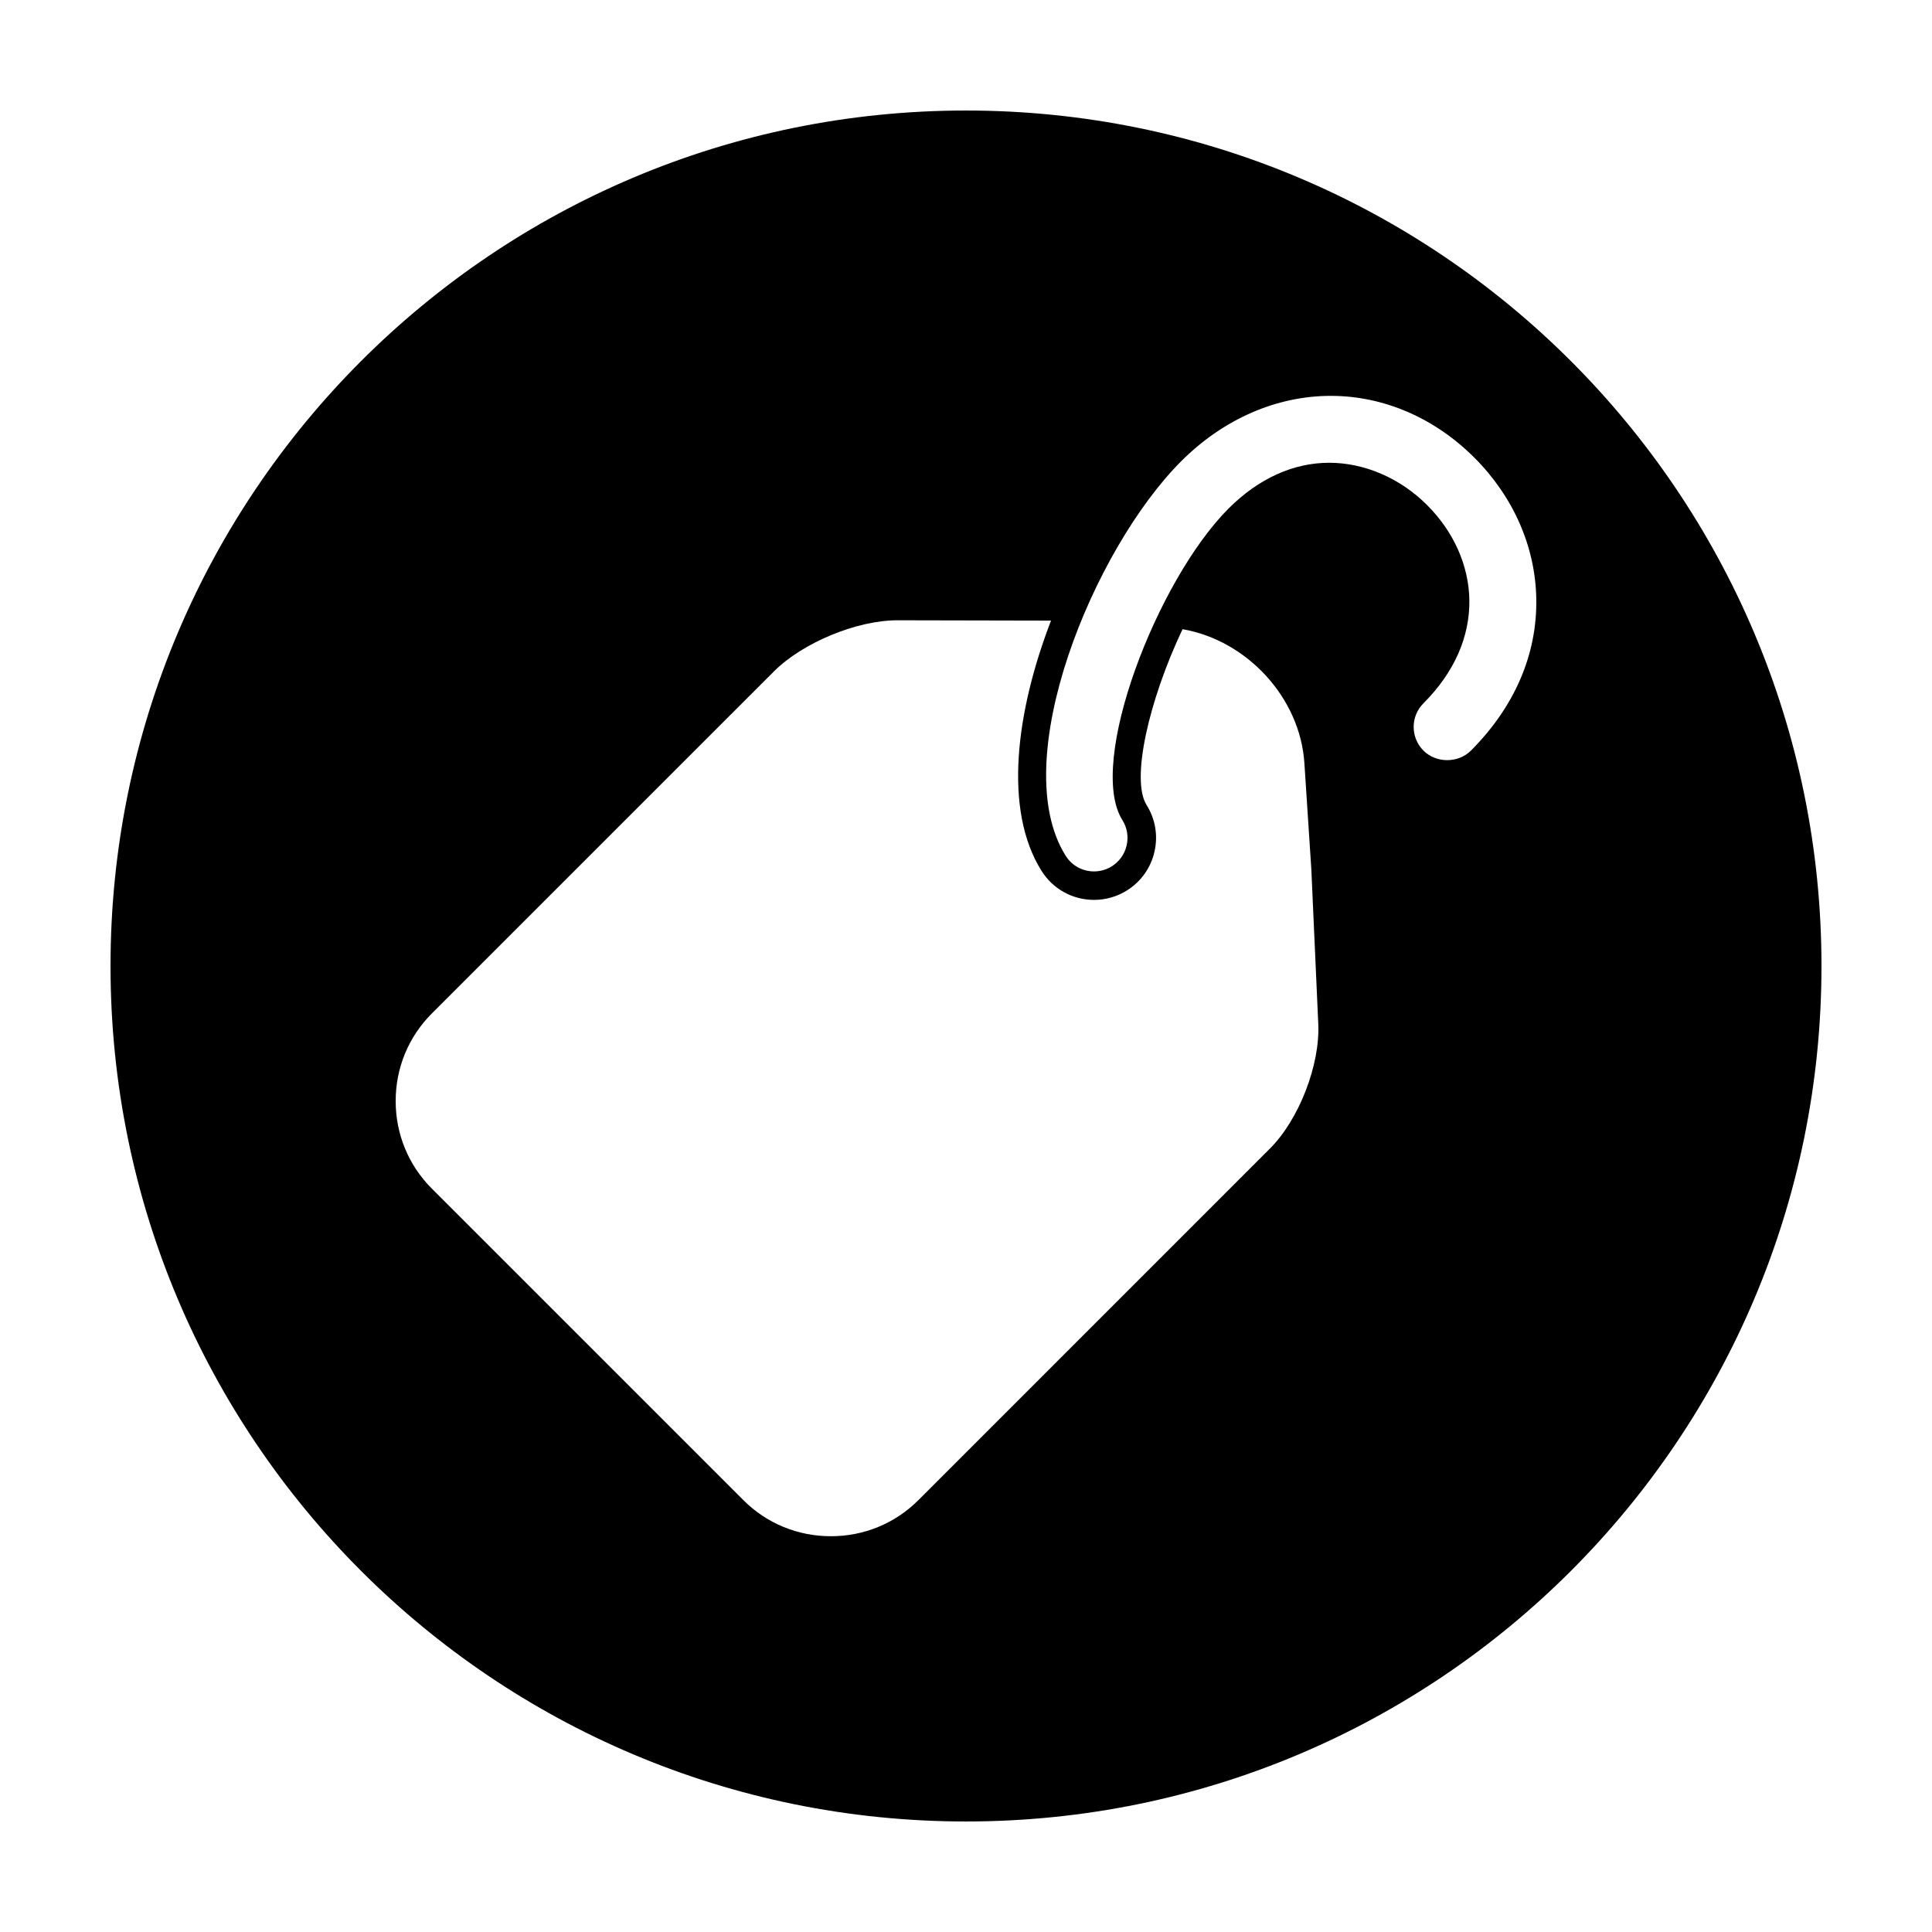 <?xml version="1.0" encoding="UTF-8"?>
<!-- The Best Svg Icon site in the world: iconSvg.co, Visit us! https://iconsvg.co -->
<svg fill="#000000" width="800px" height="800px" version="1.1" viewBox="144 144 512 512" xmlns="http://www.w3.org/2000/svg">
 <path d="m400 173.29c-125.21 0-226.71 101.5-226.71 226.71s101.5 226.71 226.71 226.71c125.22 0 226.71-101.5 226.71-226.71-0.004-125.22-101.5-226.71-226.71-226.71zm80.547 275.09-93.16 93.164c-6.176 6.184-14.41 9.574-23.195 9.574-8.777 0-17.023-3.394-23.199-9.574l-82.562-82.559c-6.176-6.184-9.574-14.402-9.574-23.199 0-8.785 3.406-17.023 9.578-23.195l90.688-90.68c7.586-7.582 21.938-13.527 32.66-13.527l40.754 0.086c-9.309 24.133-12.676 50.148-2.527 66.305 3.023 4.828 8.227 7.707 13.934 7.707 3.078 0 6.102-0.867 8.746-2.523 3.719-2.352 6.297-6 7.262-10.262 0.973-4.281 0.223-8.68-2.106-12.379-4.176-6.66 0.539-27.555 9.539-46.57 17.012 2.918 31.164 18.113 32.293 35.492l1.84 28.152 1.84 41.012c0.488 10.832-5.129 25.312-12.809 32.977zm53.25-105.45c-3.367 3.356-9.199 3.356-12.555 0-1.672-1.684-2.606-3.914-2.606-6.289 0-2.371 0.934-4.594 2.606-6.273 8.117-8.117 12.316-17.594 12.152-27.422-0.168-9.125-4.141-18.051-11.227-25.125-7.109-7.106-16.555-11.184-25.914-11.184-9.512 0-18.727 4.188-26.648 12.105-18.969 18.965-37.684 67.406-28.164 82.59 1.258 2 1.664 4.375 1.137 6.688-0.523 2.312-1.926 4.289-3.93 5.559-1.414 0.887-3.043 1.355-4.715 1.355-3.09 0-5.906-1.562-7.527-4.16-15.73-25.066 7.289-81.215 30.648-104.57 11.168-11.16 25.246-17.297 39.629-17.297 13.961 0 27.473 5.812 38.039 16.375 10.344 10.348 16.176 23.617 16.41 37.379 0.262 14.734-5.738 28.664-17.336 40.273z"/>
</svg>